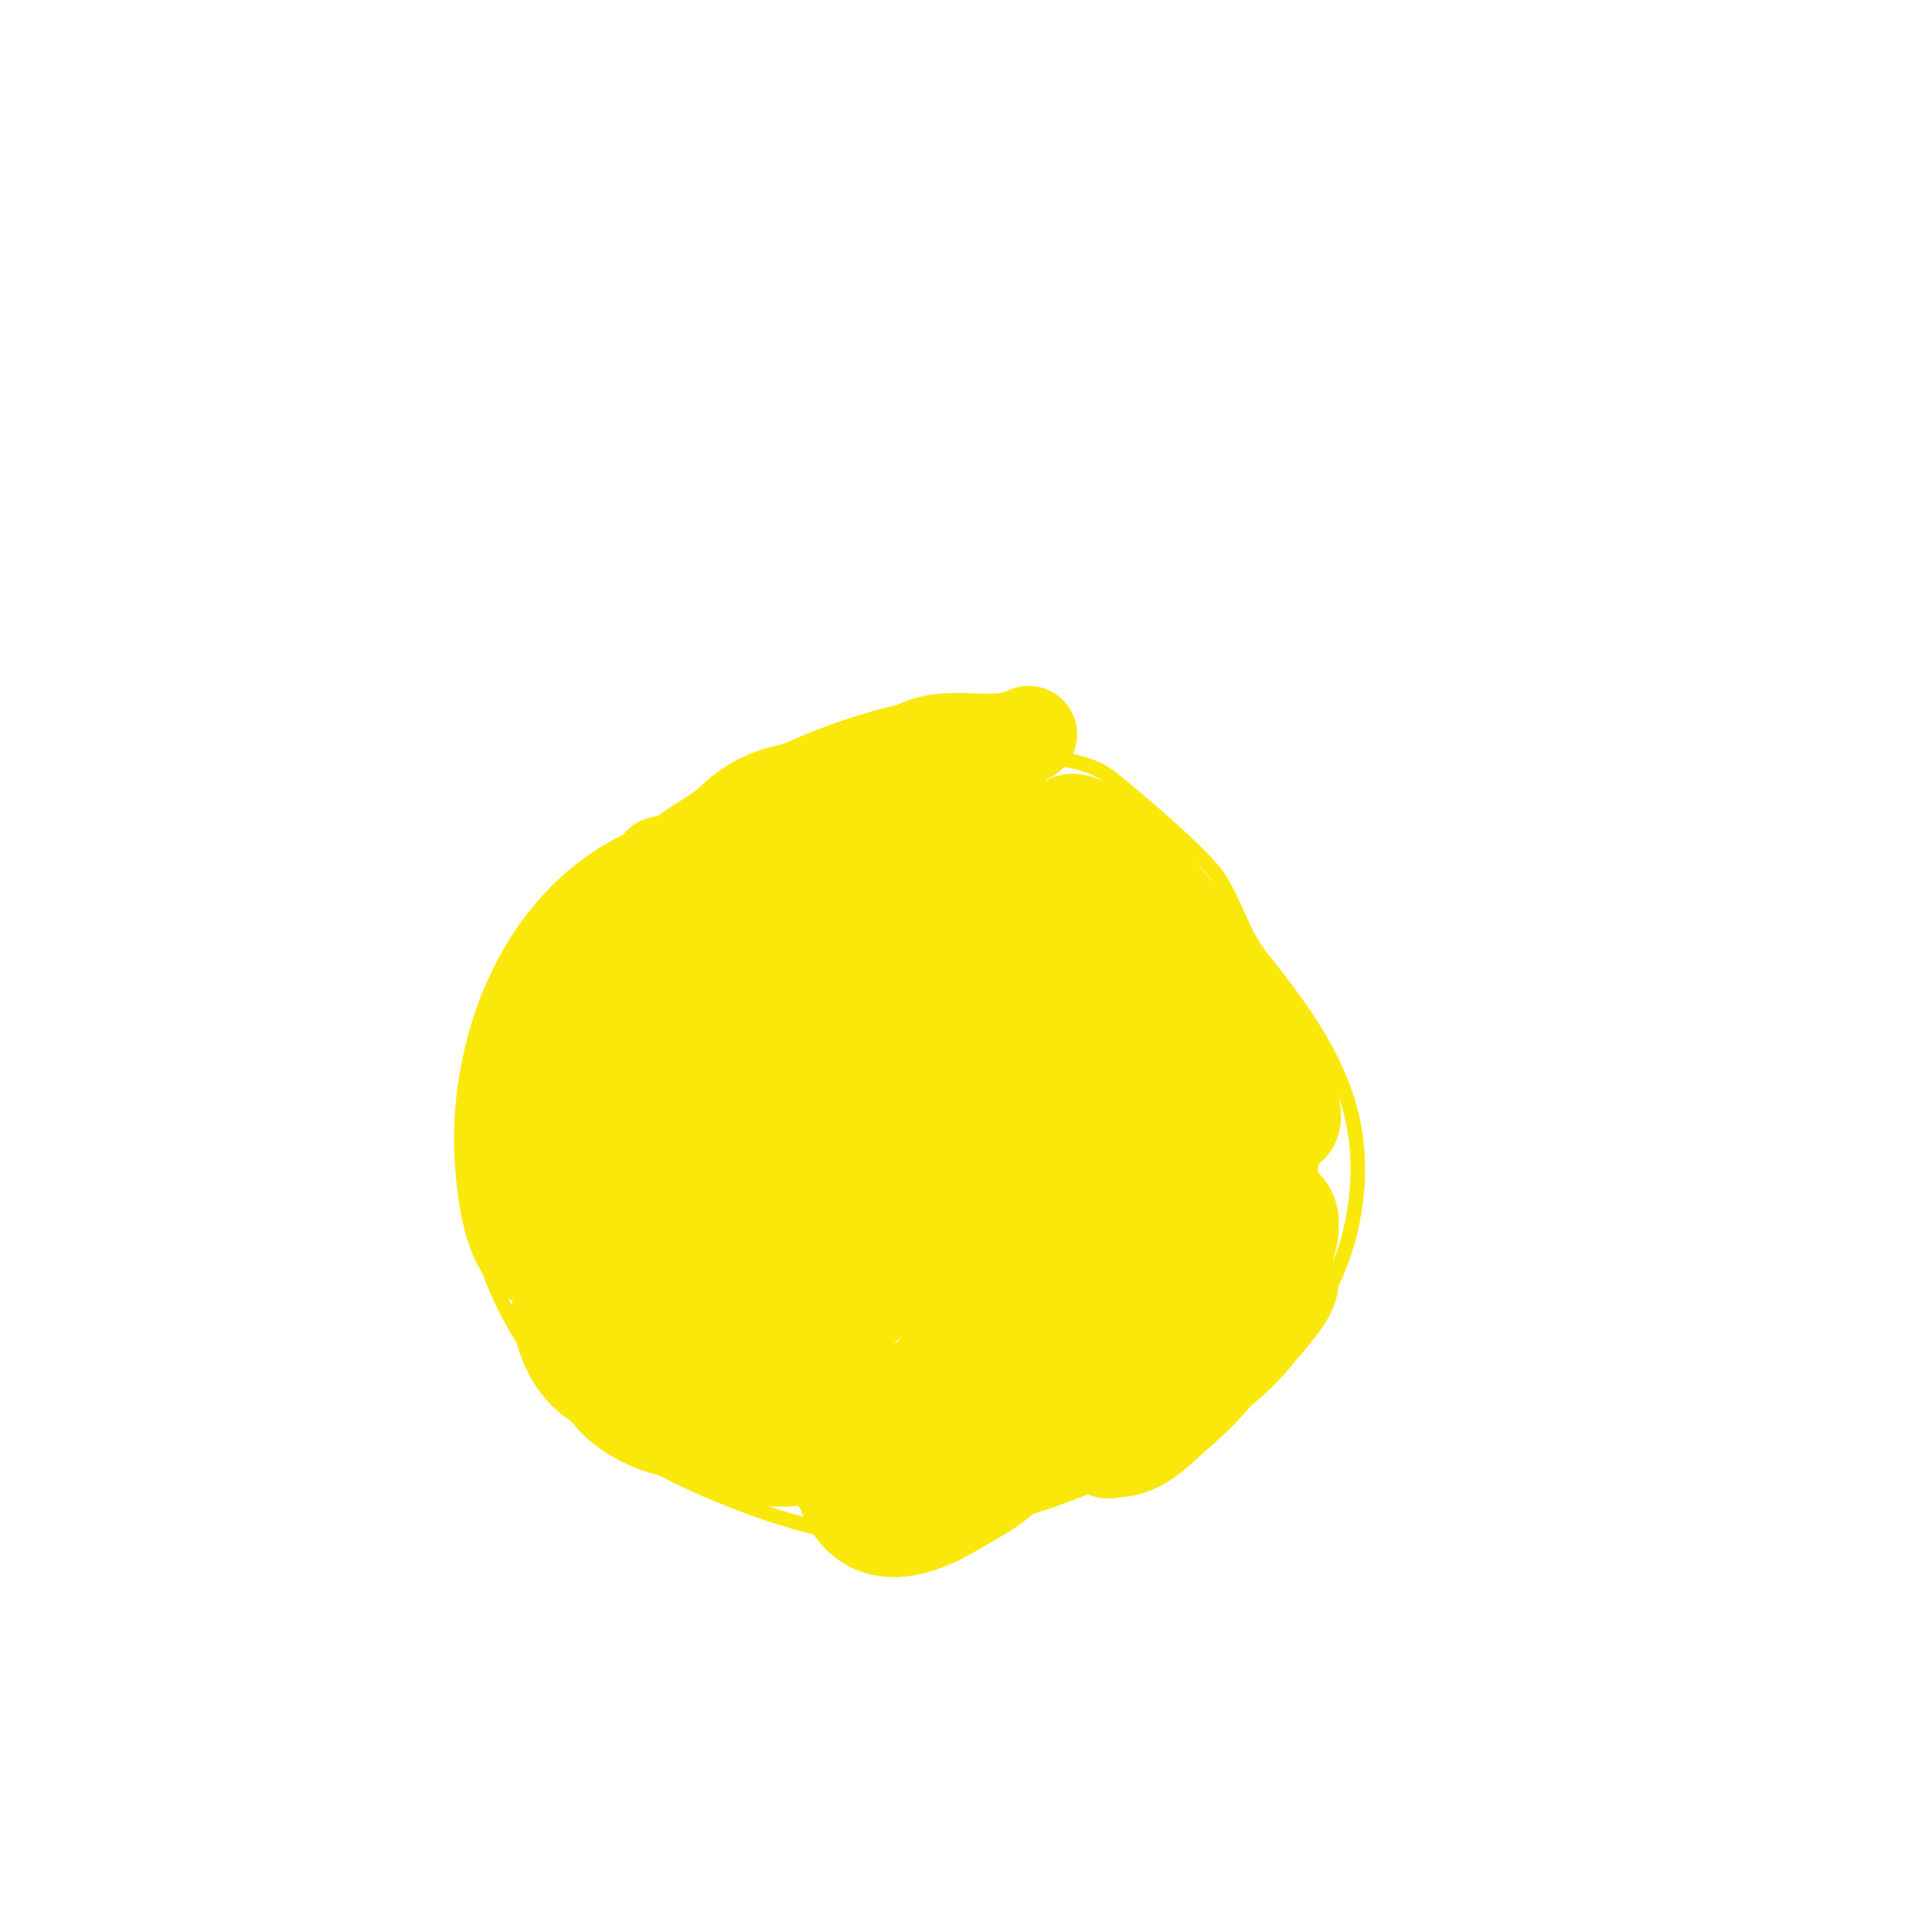 <svg viewBox='0 0 400 400' version='1.1' xmlns='http://www.w3.org/2000/svg' xmlns:xlink='http://www.w3.org/1999/xlink'><g fill='none' stroke='#fae80b' stroke-width='3' stroke-linecap='round' stroke-linejoin='round'><path d='M218,147c-34.278,-9.348 -89.665,20.663 -107,51c-3.798,6.647 -5.043,15.662 -7,23c-1.358,5.093 -3.815,9.865 -5,15c-5.498,23.823 11.991,51.327 31,64c11.414,7.609 39.233,18.918 53,18c35.894,-2.393 89.055,-25.273 97,-65c4.6,-22.998 -5.394,-37.992 -19,-55c-4.147,-5.183 -5.85,-13.159 -10,-18c-4.705,-5.489 -15.458,-14.566 -21,-19c-5.838,-4.67 -15.396,-3.799 -22,-6'/></g>
<g fill='none' stroke='#fae80b' stroke-width='20' stroke-linecap='round' stroke-linejoin='round'><path d='M171,180c-6.184,5.497 -12.941,11.559 -17,19c-2.771,5.08 -3.874,13.37 -5,19c-0.499,2.497 0.983,12.911 1,13c7.698,41.055 51.544,-2.367 44,-25c-3.102,-9.305 -21.537,0.922 -25,3c-16.427,9.856 -28.801,21.003 -36,39c-1.759,4.397 -6.846,18.615 -1,23c5.182,3.886 19.665,-4.665 23,-8c15.51,-15.51 21.707,-31.649 30,-51c2.839,-6.625 6.028,-16.314 -1,-21c-6.756,-4.504 -22,9 -26,13c-14.347,14.347 -36,48.041 -36,69'/><path d='M136,267c8.388,-10.785 16.96,-22.266 24,-34c4.346,-7.243 8.653,-14.19 12,-22c6.352,-14.82 8.374,-39.941 -17,-28c-15.967,7.514 -32.633,23.793 -40,40c-1.881,4.138 -10.365,20.818 -4,24c5.725,2.862 15.017,-4.354 18,-8c10.421,-12.737 19.48,-25.787 26,-41c2.87,-6.696 8,-14.78 8,-22c0,-2 2,-6 0,-6c-4.823,0 -13.494,12.494 -16,15c-10.883,10.883 -16.159,21.318 -23,35c-2.214,4.427 -7.855,16.29 -5,22c3.369,6.737 14.807,-0.162 18,-3c9.778,-8.692 34.27,-33.175 39,-45c1.137,-2.842 6.449,-14.276 3,-16c-7.005,-3.502 -20.935,12.463 -24,16c-16.18,18.669 -34.571,46.715 -28,73c3.154,12.617 15.114,15.245 27,11c17.392,-6.211 36.092,-23.092 49,-36c2.488,-2.488 16.526,-16.949 14,-22c-1.429,-2.857 -18.447,3.126 -20,4c-11.89,6.688 -37.48,33.96 -44,47c-0.658,1.317 -7.076,15.232 -5,18c4.501,6.001 12.432,4 19,4c16.032,0 38.691,-12.63 49,-25c1.248,-1.497 14.822,-19.059 9,-21c-9.956,-3.319 -22.573,6.048 -30,11c-9.289,6.192 -13.537,9.537 -21,17c-6.153,6.153 -12.205,10.808 -17,18c-5.264,7.896 21.415,7 24,7c14.964,0 33.363,-7.045 42,-20'/><path d='M223,280c1.307,-1.961 3.528,-3.159 5,-5c7.113,-8.891 -6.354,-10.053 -12,-8c-10.19,3.705 -20.664,11.882 -25,22c-1.249,2.913 -3.894,13.053 0,15c16.233,8.116 35.448,-9.264 45,-22c1.021,-1.361 13.484,-13.516 11,-16c-2.269,-2.269 -9.43,1.953 -11,3c-4.469,2.979 -25.422,22.289 -14,28c4.193,2.096 10.526,-2.263 14,-4c9.664,-4.832 17.167,-8.459 24,-17c1.558,-1.948 8.096,-8.808 7,-11c-1.468,-2.936 -8.494,2.494 -9,3c-1.374,1.374 -1.626,3.626 -3,5c-6.925,6.925 -15.757,10.262 -21,19c-1.439,2.399 -6.467,5.066 -5,8c0.298,0.596 1.333,0 2,0c5.19,0 8.792,-4.393 13,-8c9.208,-7.892 16.456,-18.64 21,-30c1.169,-2.923 3.743,-9.257 1,-12c-4.203,-4.203 -14.063,3.063 -17,6c-0.103,0.103 -5.404,7.298 -4,8c15.676,7.838 25.699,-31.721 10,-38c-6.687,-2.675 -16.609,-1.696 -22,1c-10.575,5.288 -10.223,20.888 0,26c27.58,13.79 46.764,-44 14,-44'/><path d='M247,209c-20.545,0 -18.056,18.887 -11,33c2.061,4.121 15.508,7.657 19,3c12.884,-17.179 -6.14,-34.71 -15,-48c-2.682,-4.023 -10.267,-17.367 -17,-14c-4.145,2.072 1.329,13.658 2,15c3.923,7.846 8.228,18.196 15,24c3.3,2.828 7.752,4.113 11,7c1.988,1.767 7.86,13.14 12,9c6.805,-6.805 -3.592,-21.321 -7,-27c-13.124,-21.873 -46.009,-44.484 -64,-13c-3.12,5.459 -4.881,11.846 -6,18c-1.462,8.04 6.502,24.499 17,21c20.529,-6.843 26.074,-42.926 11,-58c-10.699,-10.699 -32.094,-3.511 -39,8c-2.287,3.812 -2.944,17.811 3,19c16.791,3.358 27.322,-16.572 29,-30c0.735,-5.876 1.707,-17.259 -7,-19c-5.223,-1.045 -11.77,3.885 -16,6c-11.429,5.714 -32.672,25.312 -29,40c3.515,14.059 30.495,-1.242 35,-8'/><path d='M190,195c12.698,-25.396 -10.628,-27.806 -30,-19c-18.549,8.431 -23.504,23.256 -34,39c-5.819,8.729 -13.856,21.577 -11,33c1.541,6.163 12.103,2.317 15,0c7.564,-6.051 18.364,-37.591 15,-46c-1.351,-3.378 -0.663,-12.554 -5,-14c-12.682,-4.227 -28.419,25.047 -32,34c-1.642,4.104 -3,9.587 -3,14c0,0.667 0,2 0,2c0,0 6.418,-9.836 7,-11c5.85,-11.7 15.927,-21.163 21,-33c0.091,-0.211 4.387,-14.193 0,-12c-19.841,9.921 -29,33.356 -29,54c0,5.049 0.961,20.641 6,24c8.067,5.378 19.968,-6.279 24,-13c0.709,-1.181 5.072,-6.928 3,-9c-2.793,-2.793 -9.331,6.997 -10,8c-7.065,10.598 -15.579,22.368 -8,35c1.144,1.907 3.057,4.029 5,5c21.598,10.799 10.981,-24.642 3,-14c-13.778,18.371 18.066,30.934 28,21c3.313,-3.313 2,-7.25 2,-11'/><path d='M157,282c-1.763,0 -4.991,-1.679 -7,1c-3.304,4.406 -4.291,14.483 2,17c10.578,4.231 23.447,1.66 27,-9c0.849,-2.548 -2.026,-6.983 -5,-5c-2.977,1.985 -4,4.653 -4,8c0,11.096 3.083,14.298 15,16c5.511,0.787 11.176,-2.722 15,-6c16.726,-14.337 23.816,-41.775 11,-61c-5.667,-8.5 -20.455,6.992 -23,10c-10.743,12.696 -16.865,30.211 -15,47c1.201,10.807 5.586,20.366 19,15c3.51,-1.404 7.677,-4.101 11,-6c12.56,-7.177 22,-27.797 22,-42c0,-5.055 -0.528,-16.382 -7,-18c-6.369,-1.592 -13.592,1.592 -18,6c-0.707,0.707 -5.065,7.623 -3,9c8.258,5.505 22.802,-4.225 28,-10c13.203,-14.67 19.86,-31.701 16,-51c-0.657,-3.285 -2.186,-10.89 -5,-13c-13.668,-10.251 -30.379,2.832 -29,18c0.241,2.656 -1.193,5.615 0,8c6.924,13.849 27.773,2.432 22,-12c-1.101,-2.752 -8.166,-12.834 -12,-9c-12.758,12.758 5.614,24.076 16,31'/><path d='M233,226c15.407,5.136 20.48,-7.041 14,-20c-4.338,-8.675 -12.707,-14.414 -17,-23c-0.005,-0.009 -7.426,-10 -6,-10c3.936,0 9.78,7.41 12,10c8.038,9.377 15.525,20.288 22,30c2.916,4.373 3.408,11.223 5,16c0.201,0.603 2.829,5.171 4,4c2.538,-2.538 -3.228,-11.457 -4,-13c-6.563,-13.127 -13.205,-23.806 -23,-35c-4.232,-4.837 -7.189,-10.095 -13,-13c-0.748,-0.374 -6,-3.128 -6,-1c0,2.983 6.286,7.531 8,9c5.5,4.714 17.064,18.702 21,25c3.762,6.02 4.521,12.802 7,19c0.022,0.055 1,7 1,7c0,0 0.096,-5.809 0,-6c-4.073,-8.145 -9.147,-16.977 -15,-24c-11.818,-14.181 -38.867,-32.373 -57,-36c-11.363,-2.273 -25.238,-3.762 -34,5c-3.251,3.251 -8.306,5.306 -11,8c-0.972,0.972 -5.374,1 -4,1c8.124,0 13.593,-7.296 21,-11c9.936,-4.968 21.304,-7.652 32,-13'/><path d='M190,155c6.938,-3.469 15.774,0.613 23,-3'/></g>
</svg>
